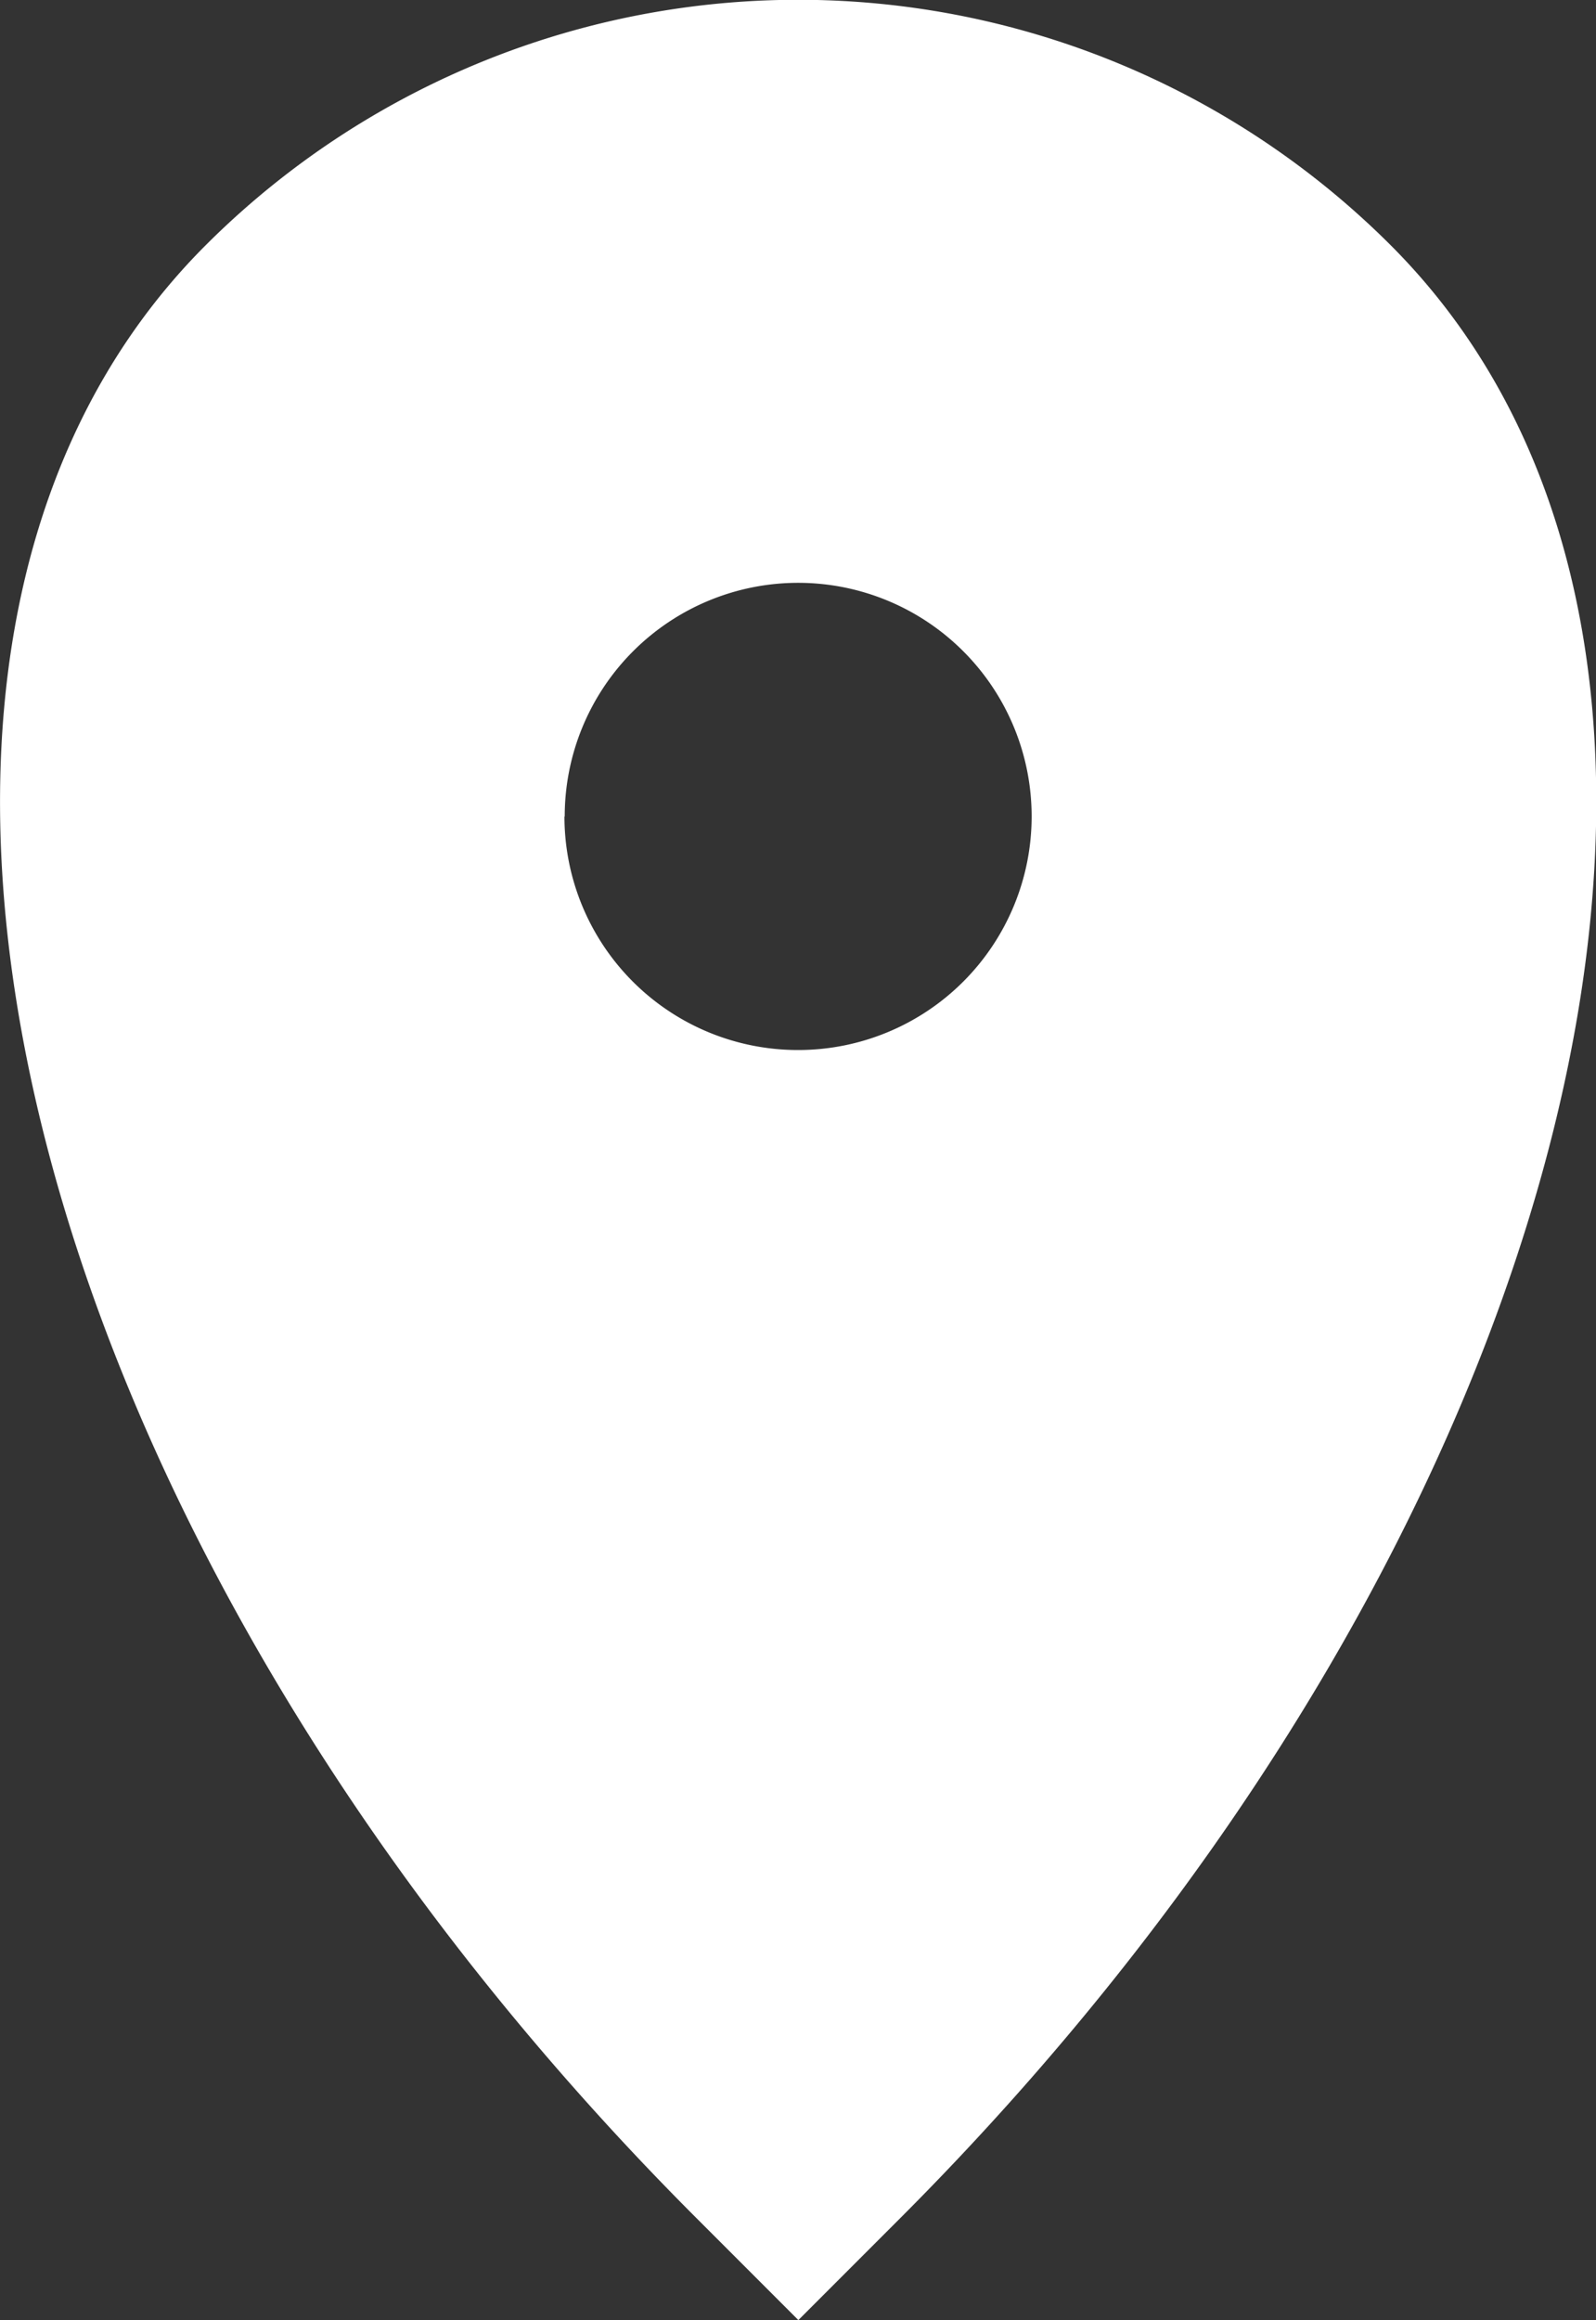 <svg xmlns="http://www.w3.org/2000/svg" width="17.774" height="25.823" viewBox="0 0 17.774 25.823">
  <rect x="0" y="0" width="17.774" height="25.823" fill="#333333" stroke="none"/>
  <g id="Grupo_19" data-name="Grupo 19" transform="translate(-833.167 -30.257)">
    <path id="Trazado_69" data-name="Trazado 69" d="M835.456,32.988a9.335,9.335,0,0,1,13.2,0c4.551,4.551,2.1,14.39-5.464,21.958l-1.134,1.134-1.134-1.134C833.353,47.379,830.905,37.539,835.456,32.988Zm4,6.356a2.6,2.6,0,1,1,2.6,2.6A2.6,2.6,0,0,1,839.453,39.345Z" transform="translate(0 0)" fill="#fff" fill-rule="evenodd"/>
  </g>
</svg>
